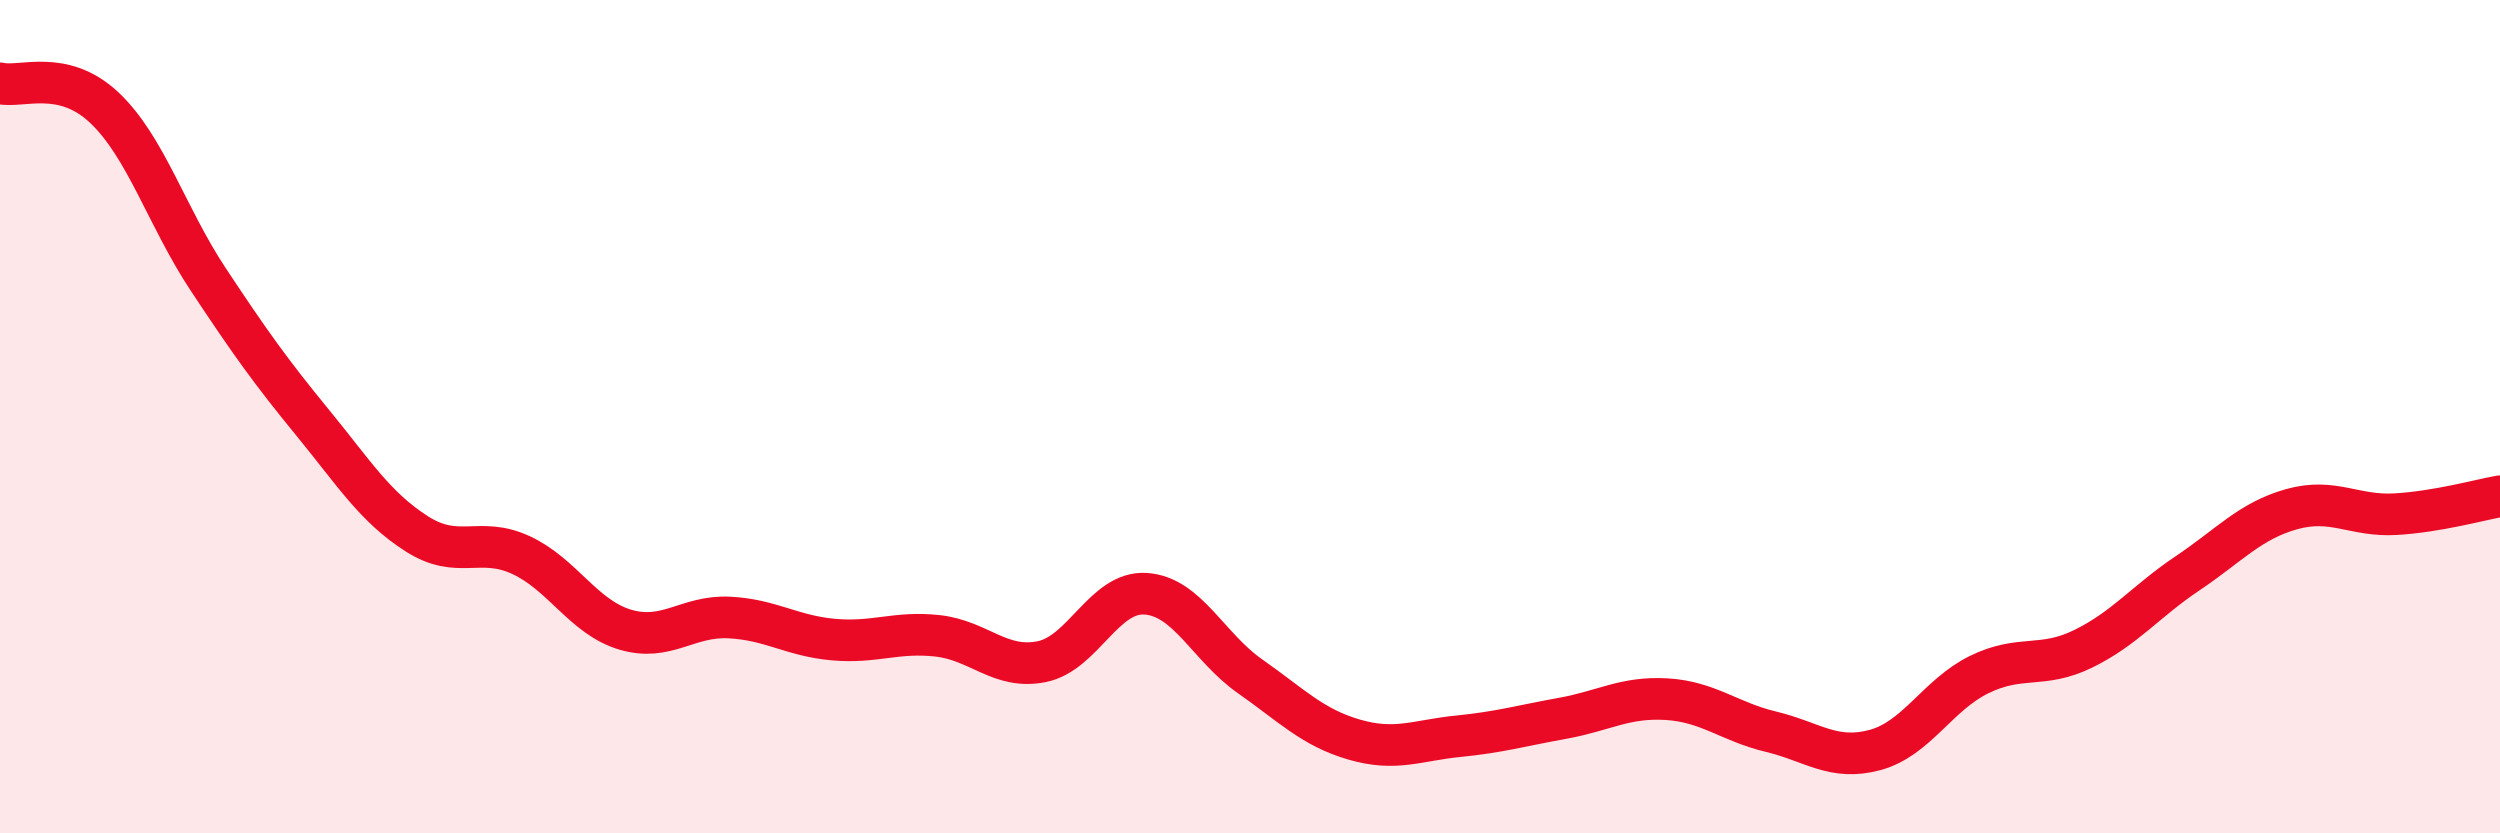 
    <svg width="60" height="20" viewBox="0 0 60 20" xmlns="http://www.w3.org/2000/svg">
      <path
        d="M 0,2 C 0.5,2.12 1.5,1.64 2.5,2.58 C 3.5,3.52 4,5.2 5,6.71 C 6,8.22 6.5,8.92 7.5,10.14 C 8.5,11.36 9,12.17 10,12.81 C 11,13.45 11.5,12.86 12.5,13.32 C 13.5,13.78 14,14.81 15,15.11 C 16,15.41 16.5,14.77 17.5,14.82 C 18.5,14.87 19,15.26 20,15.35 C 21,15.44 21.5,15.15 22.5,15.26 C 23.5,15.37 24,16.08 25,15.88 C 26,15.68 26.5,14.18 27.5,14.25 C 28.5,14.32 29,15.53 30,16.23 C 31,16.93 31.5,17.46 32.5,17.75 C 33.5,18.04 34,17.77 35,17.67 C 36,17.57 36.5,17.42 37.5,17.24 C 38.5,17.06 39,16.72 40,16.78 C 41,16.84 41.5,17.32 42.5,17.56 C 43.5,17.8 44,18.27 45,18 C 46,17.73 46.5,16.68 47.5,16.19 C 48.5,15.7 49,16.06 50,15.57 C 51,15.08 51.5,14.43 52.5,13.76 C 53.5,13.09 54,12.5 55,12.22 C 56,11.94 56.5,12.4 57.5,12.34 C 58.5,12.28 59.5,12 60,11.91L60 20L0 20Z"
        fill="#EB0A25"
        opacity="0.1"
        stroke-linecap="round"
        stroke-linejoin="round"
      />
      <path
        d="M 0,2 C 0.5,2.12 1.5,1.64 2.5,2.58 C 3.5,3.52 4,5.2 5,6.71 C 6,8.22 6.5,8.92 7.5,10.14 C 8.5,11.36 9,12.17 10,12.81 C 11,13.45 11.5,12.86 12.5,13.32 C 13.5,13.78 14,14.81 15,15.11 C 16,15.41 16.5,14.77 17.5,14.82 C 18.5,14.87 19,15.26 20,15.35 C 21,15.44 21.5,15.15 22.5,15.26 C 23.5,15.37 24,16.08 25,15.88 C 26,15.68 26.5,14.18 27.5,14.25 C 28.5,14.32 29,15.53 30,16.23 C 31,16.93 31.5,17.46 32.5,17.75 C 33.5,18.04 34,17.77 35,17.67 C 36,17.57 36.5,17.42 37.5,17.24 C 38.5,17.06 39,16.72 40,16.78 C 41,16.84 41.5,17.32 42.5,17.56 C 43.5,17.8 44,18.27 45,18 C 46,17.73 46.5,16.68 47.5,16.19 C 48.5,15.7 49,16.06 50,15.57 C 51,15.08 51.5,14.43 52.5,13.76 C 53.5,13.09 54,12.5 55,12.22 C 56,11.94 56.5,12.4 57.5,12.34 C 58.5,12.28 59.5,12 60,11.91"
        stroke="#EB0A25"
        stroke-width="1"
        fill="none"
        stroke-linecap="round"
        stroke-linejoin="round"
      />
    </svg>
  